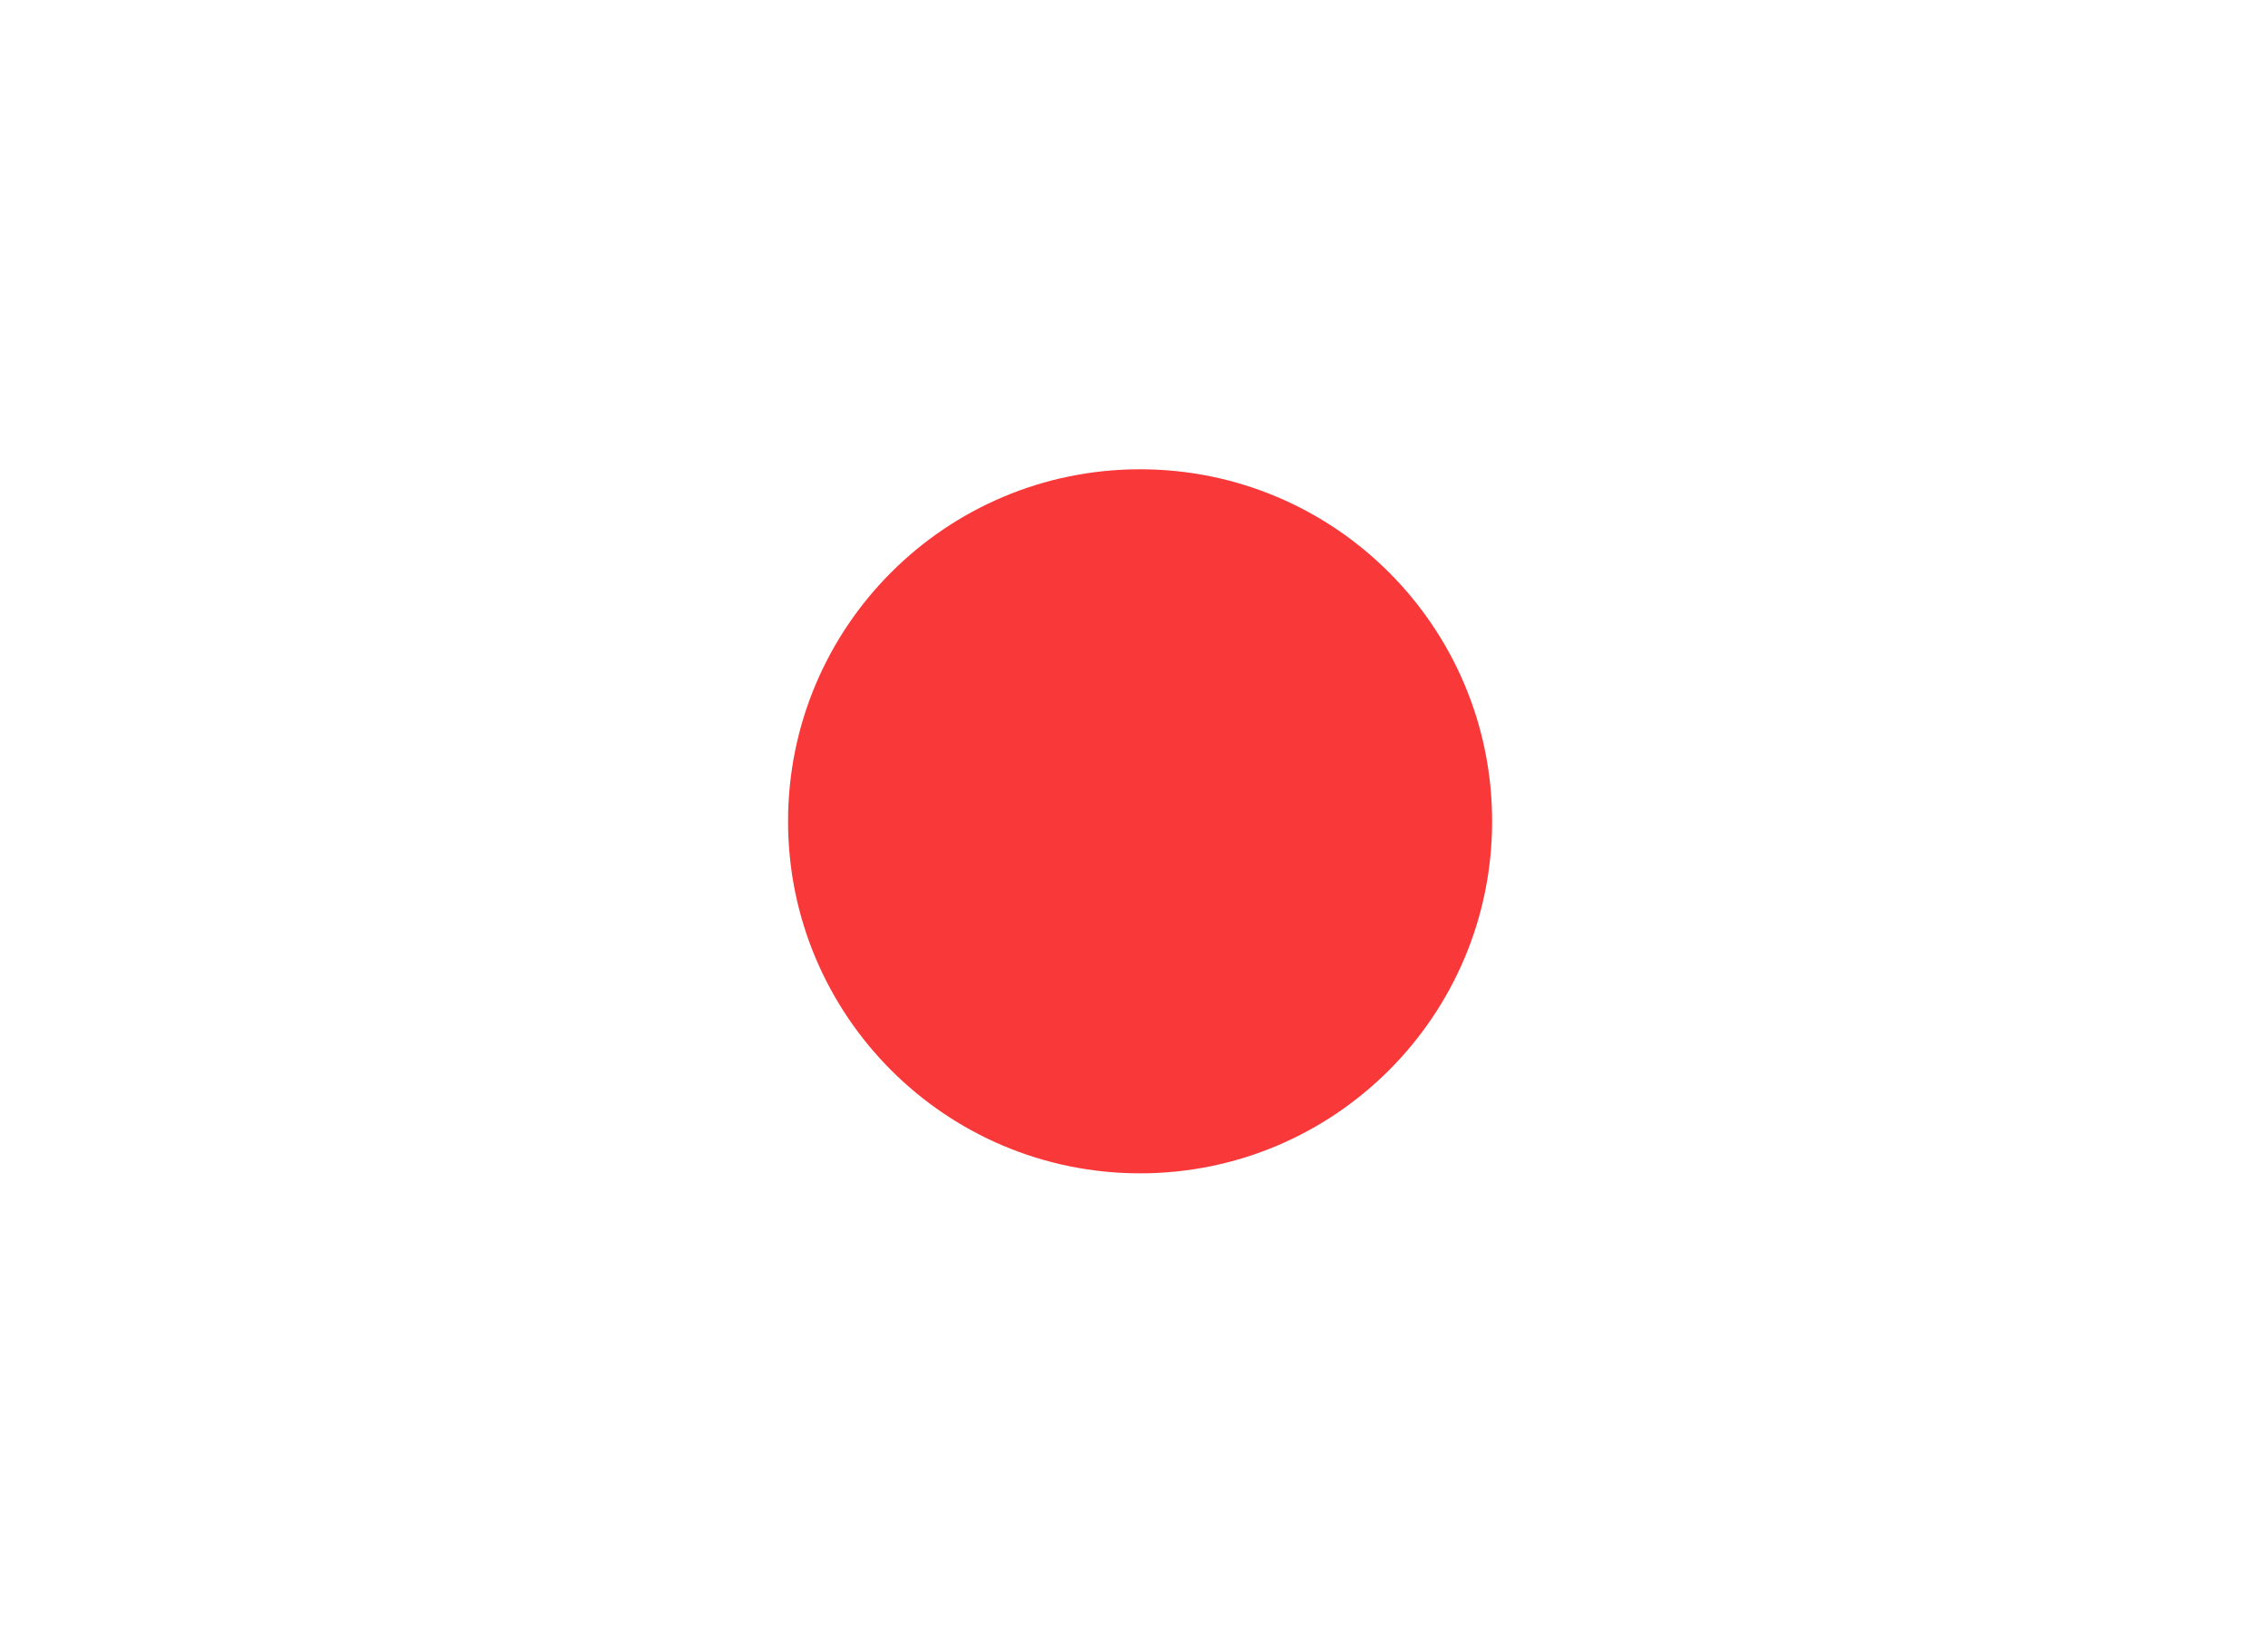 <svg width="81" height="59" viewBox="0 0 81 59" fill="none" xmlns="http://www.w3.org/2000/svg">
<g filter="url(#filter0_d_3219_14137)">
<rect x="3" y="1" width="75.435" height="53.882" rx="4.628" fill="white"/>
<rect x="4" y="2" width="73.435" height="51.882" rx="3.628" stroke="white" stroke-width="2"/>
<path d="M40.717 40.513C47.661 40.513 53.29 34.884 53.29 27.941C53.29 20.997 47.661 15.368 40.717 15.368C33.773 15.368 28.145 20.997 28.145 27.941C28.145 34.884 33.773 40.513 40.717 40.513Z" fill="#F93939"/>
</g>
<defs>
<filter id="filter0_d_3219_14137" x="0.773" y="0.165" width="79.888" height="58.337" filterUnits="userSpaceOnUse" color-interpolation-filters="sRGB">
<feFlood flood-opacity="0" result="BackgroundImageFix"/>
<feColorMatrix in="SourceAlpha" type="matrix" values="0 0 0 0 0 0 0 0 0 0 0 0 0 0 0 0 0 0 127 0" result="hardAlpha"/>
<feOffset dy="1.392"/>
<feGaussianBlur stdDeviation="1.114"/>
<feComposite in2="hardAlpha" operator="out"/>
<feColorMatrix type="matrix" values="0 0 0 0 0 0 0 0 0 0 0 0 0 0 0 0 0 0 0.16 0"/>
<feBlend mode="normal" in2="BackgroundImageFix" result="effect1_dropShadow_3219_14137"/>
<feBlend mode="normal" in="SourceGraphic" in2="effect1_dropShadow_3219_14137" result="shape"/>
</filter>
</defs>
</svg>
